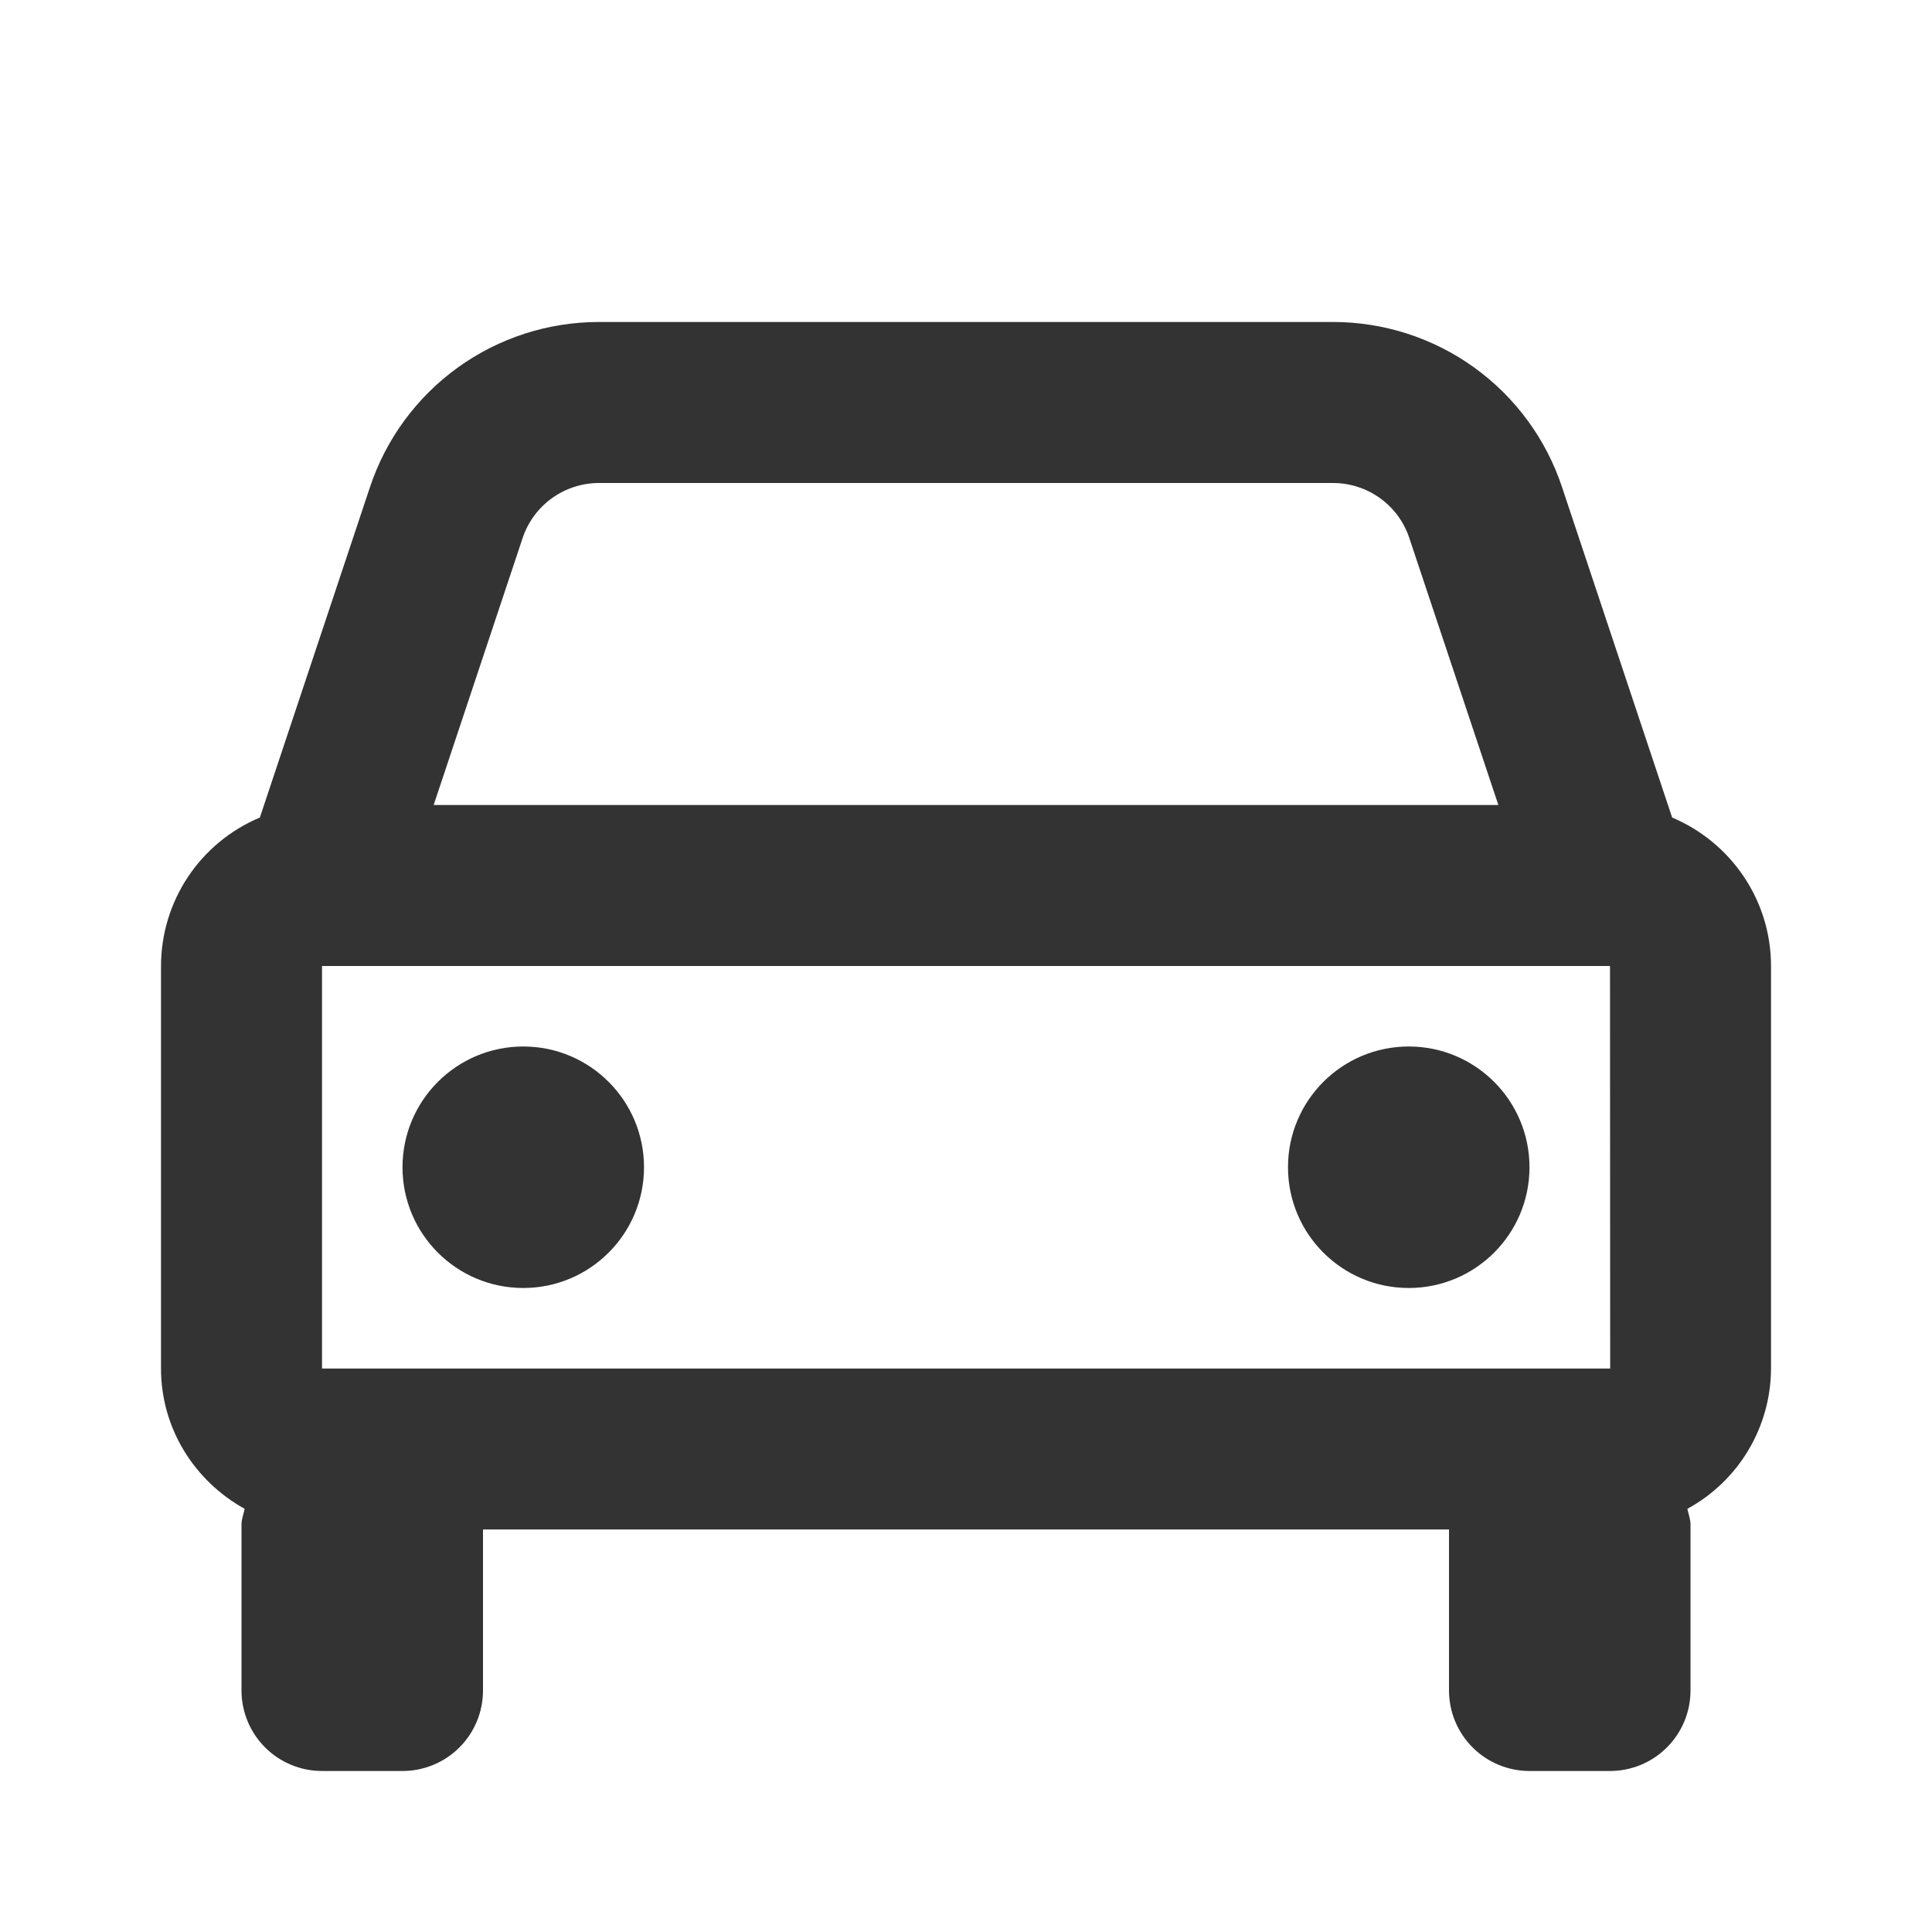 <svg width="80" height="80" viewBox="0 0 80 80" fill="none" xmlns="http://www.w3.org/2000/svg">
<path d="M69.24 33.853L64.68 20.17C64.019 18.178 62.746 16.446 61.044 15.218C59.342 13.991 57.296 13.332 55.197 13.333H24.804C22.705 13.332 20.659 13.991 18.957 15.218C17.254 16.446 15.982 18.178 15.32 20.17L10.76 33.853C9.548 34.361 8.513 35.215 7.785 36.308C7.057 37.402 6.668 38.686 6.667 40V56.667C6.667 59.177 8.077 61.34 10.13 62.477C10.087 62.697 10 62.897 10 63.127V70C10 70.884 10.351 71.732 10.977 72.357C11.602 72.982 12.45 73.333 13.334 73.333H16.667C17.551 73.333 18.399 72.982 19.024 72.357C19.649 71.732 20 70.884 20 70V63.333H60V70C60 70.884 60.352 71.732 60.977 72.357C61.602 72.982 62.45 73.333 63.334 73.333H66.667C67.551 73.333 68.399 72.982 69.024 72.357C69.649 71.732 70 70.884 70 70V63.127C70 62.897 69.914 62.693 69.87 62.477C70.916 61.908 71.789 61.069 72.398 60.046C73.007 59.024 73.331 57.857 73.334 56.667V40C73.334 37.237 71.64 34.863 69.24 33.853ZM13.334 56.667V40H66.667L66.674 56.667H13.334ZM24.804 20H55.194C56.63 20 57.904 20.913 58.357 22.28L62.044 33.333H17.957L21.64 22.28C21.861 21.616 22.286 21.038 22.854 20.629C23.422 20.22 24.104 20 24.804 20Z" fill="#333333"/>
<path d="M21.667 53.333C24.428 53.333 26.667 51.095 26.667 48.333C26.667 45.572 24.428 43.333 21.667 43.333C18.906 43.333 16.667 45.572 16.667 48.333C16.667 51.095 18.906 53.333 21.667 53.333Z" fill="#333333"/>
<path d="M58.333 53.333C61.094 53.333 63.333 51.095 63.333 48.333C63.333 45.572 61.094 43.333 58.333 43.333C55.572 43.333 53.333 45.572 53.333 48.333C53.333 51.095 55.572 53.333 58.333 53.333Z" fill="#333333"/>
</svg>

